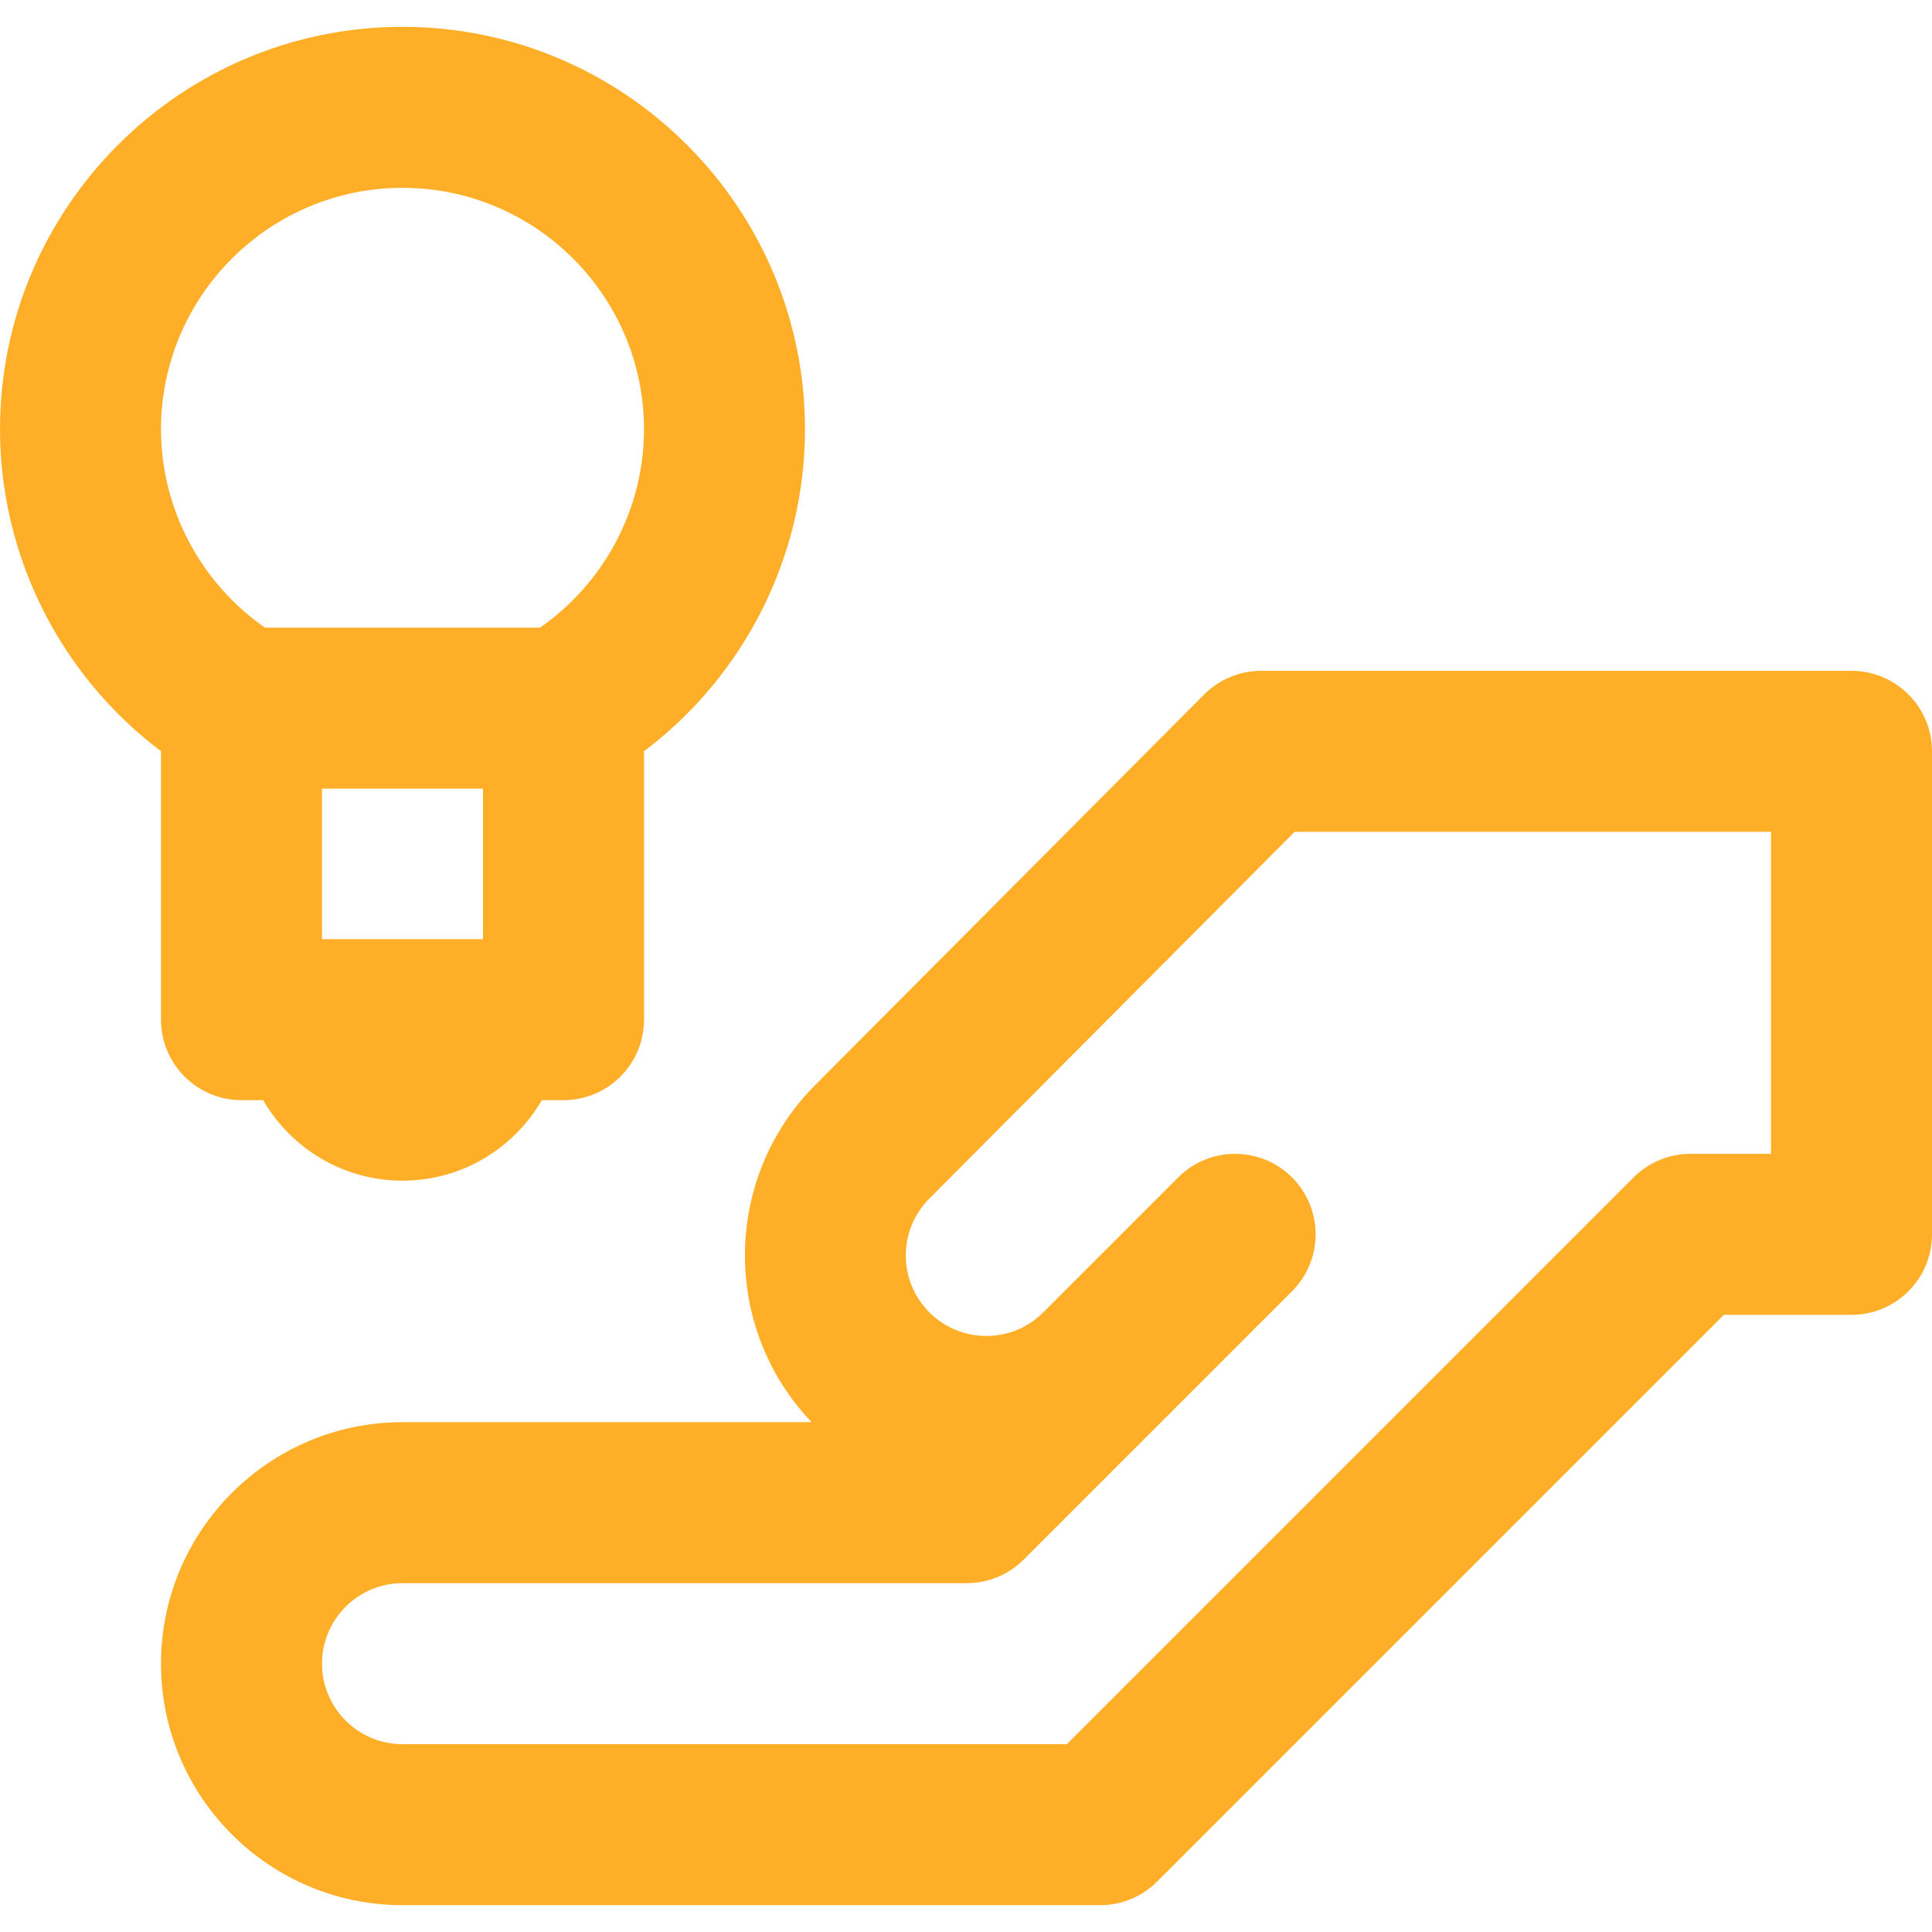 <?xml version="1.0" encoding="UTF-8"?> <svg xmlns="http://www.w3.org/2000/svg" xmlns:xlink="http://www.w3.org/1999/xlink" id="Capa_1" x="0px" y="0px" viewBox="0 0 360 360" style="enable-background:new 0 0 360 360;" xml:space="preserve" width="512px" height="512px"><g><g> <path d="M30,190c0,8.284,6.716,15,15,15h4.036c5.195,8.958,14.884,15,25.964,15s20.769-6.042,25.964-15H105c8.284,0,15-6.716,15-15 v-50.021c18.696-14.064,30-36.317,30-59.979c0-41.355-33.645-75-75-75S0,38.645,0,80c0,23.662,11.304,45.915,30,59.979V190z M90,146.953V175H60v-28.047H90z M75,35c24.813,0,45,20.187,45,45c0,14.753-7.346,28.584-19.374,36.953H49.374 C37.346,108.584,30,94.753,30,80C30,55.187,50.187,35,75,35z" data-original="#000000" class="active-path" data-old_color="#000000" fill="#FFAE27"></path> <path d="M345,125H235c-3.989,0-7.814,1.589-10.628,4.415l-72.405,72.7c-17.296,17.296-17.543,45.284-0.738,62.885H75 c-24.813,0-45,20.187-45,45c0,24.813,20.187,45,45,45h130c3.403,0,6.542-1.135,9.059-3.045c0.544-0.412,1.062-0.862,1.55-1.35 l105.604-105.604H345c8.284,0,15-6.716,15-15V140C360,131.716,353.284,125,345,125z M330,215.002h-15 c-3.978,0-7.794,1.58-10.606,4.393L198.787,325H75c-8.271,0-15-6.729-15-15s6.729-15,15-15h105.148 c3.979,0,7.794-1.581,10.606-4.394l49.998-49.999c5.858-5.858,5.858-15.355,0-21.213c-5.857-5.857-15.355-5.857-21.213,0.001 l-25.198,25.199c-2.826,2.8-6.575,4.341-10.556,4.341c-4.007,0-7.773-1.56-10.606-4.393c-2.833-2.834-4.394-6.6-4.394-10.607 c0-4.007,1.561-7.773,4.415-10.629L241.231,155H330V215.002z" data-original="#000000" class="active-path" data-old_color="#000000" fill="#FFAE27"></path> </g></g> </svg> 